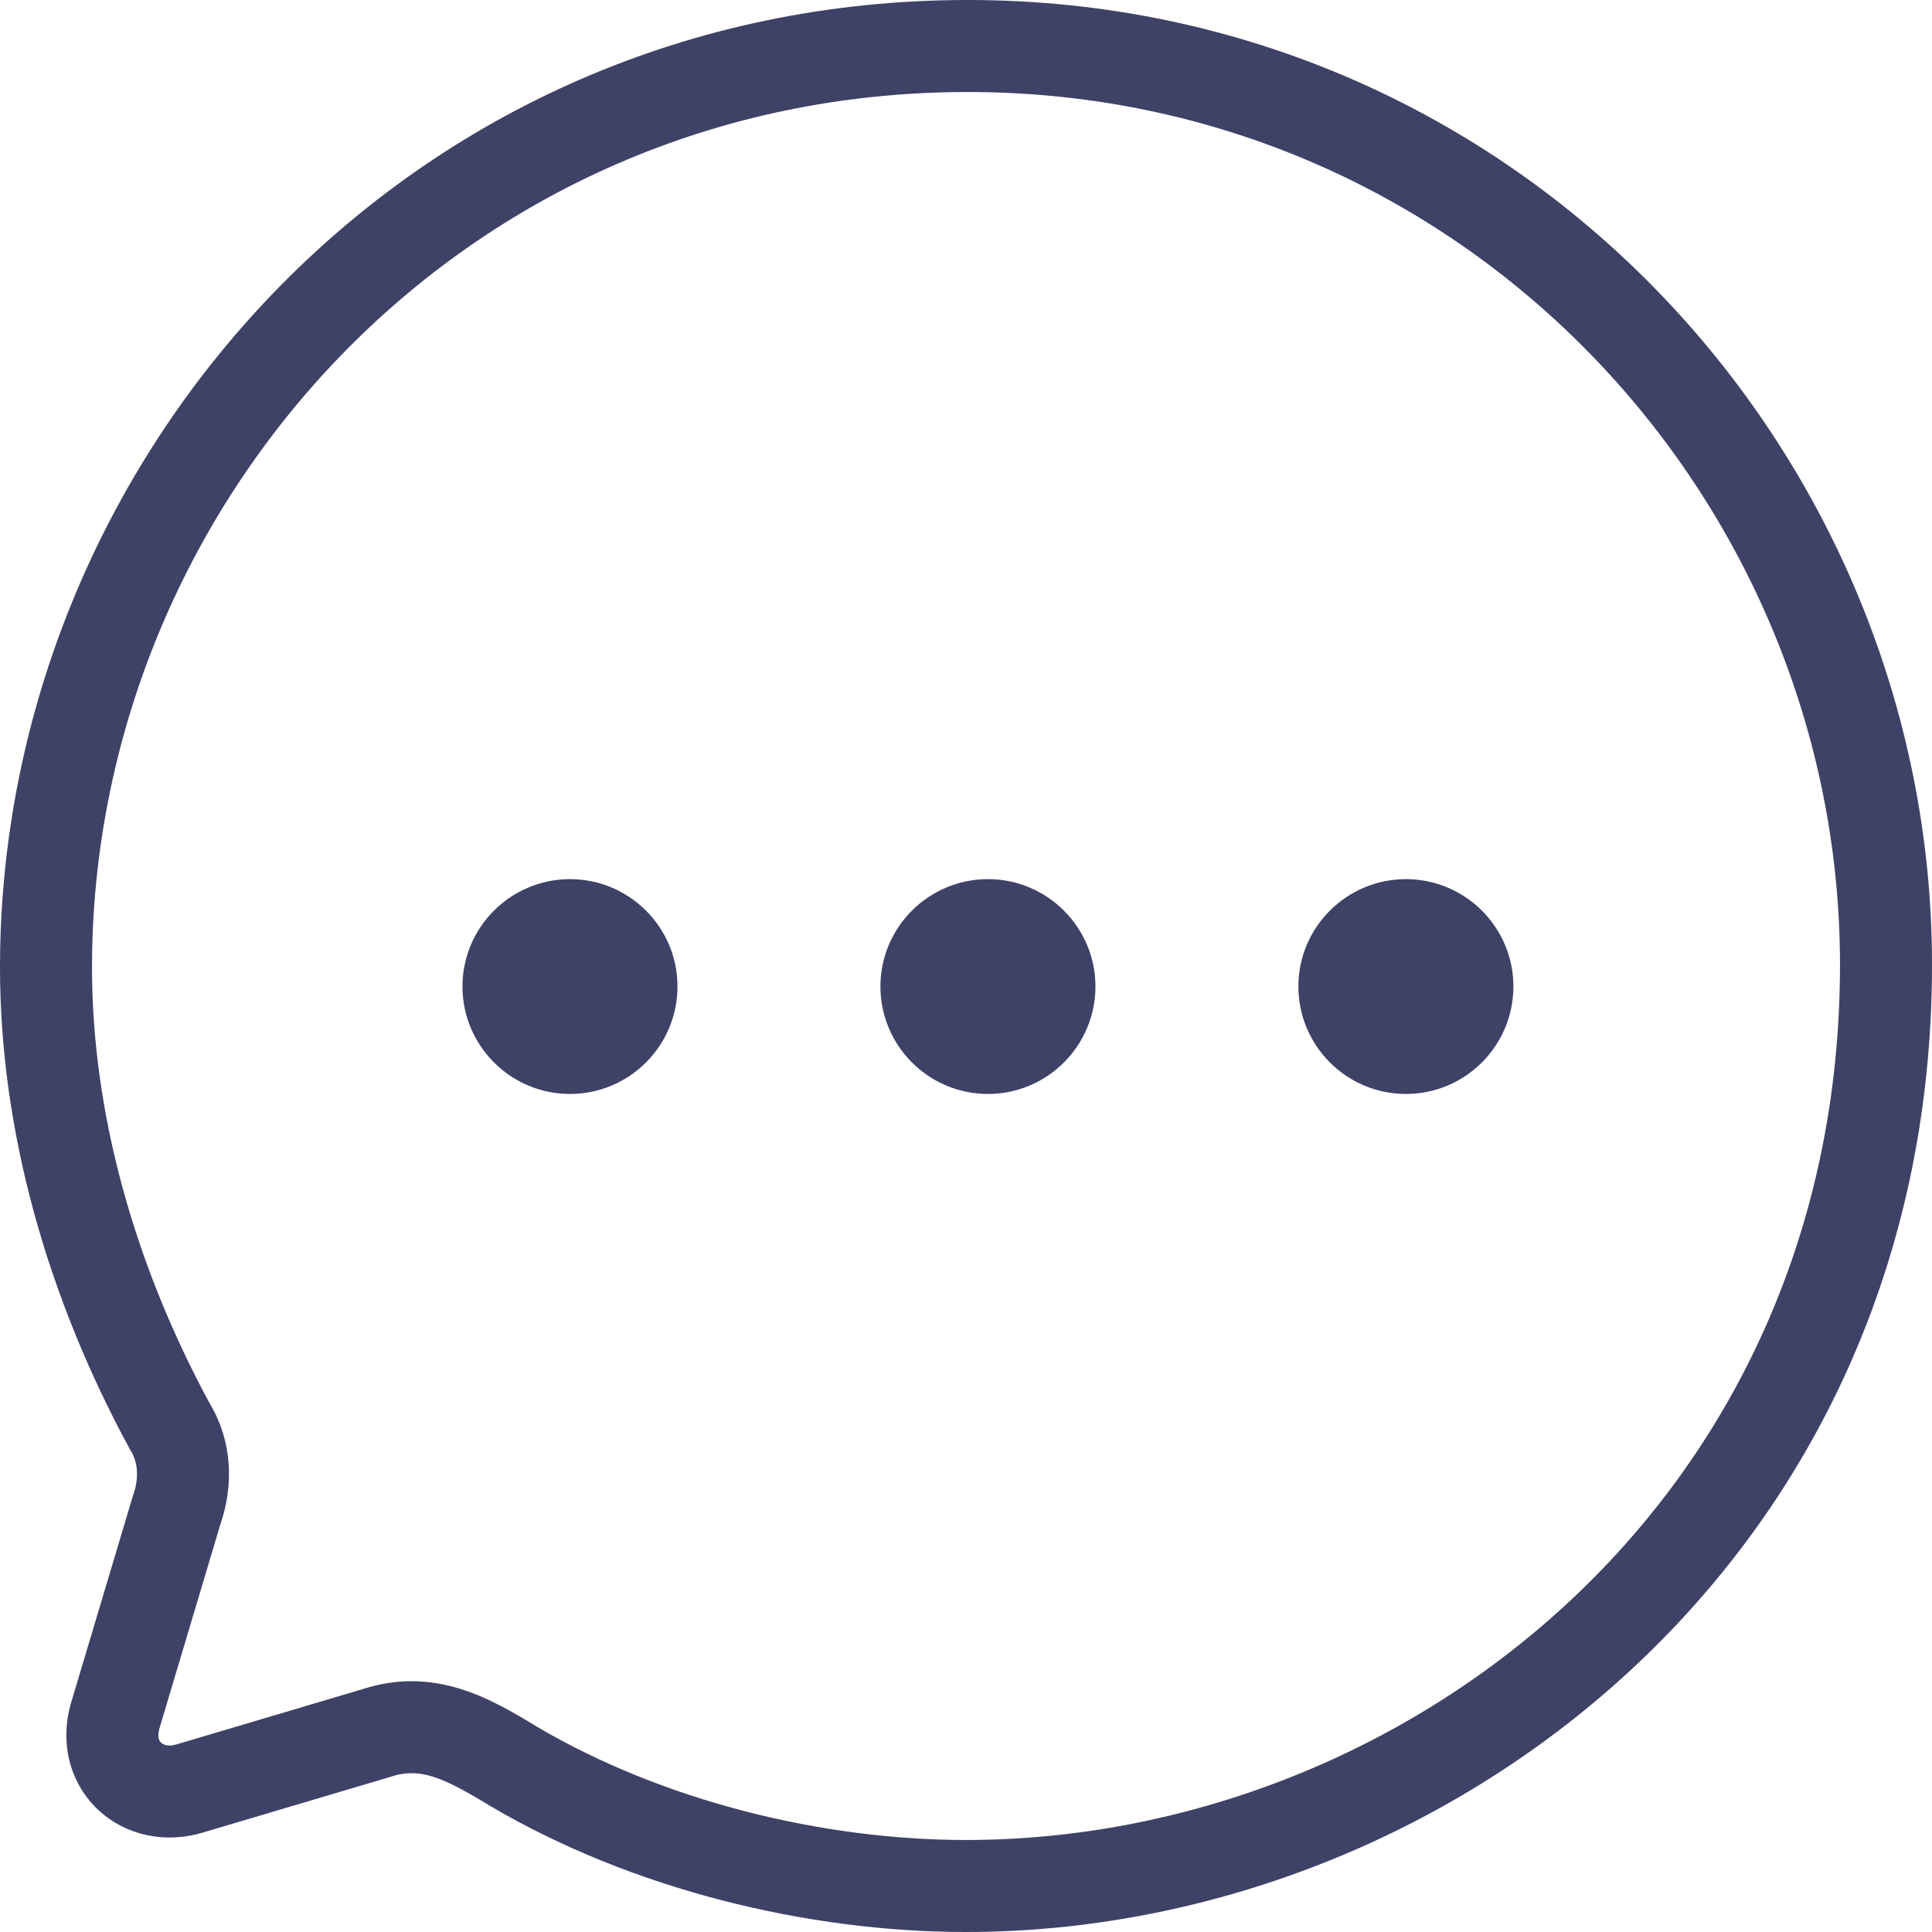 <svg width="48" height="48" viewBox="0 0 48 48" fill="none" xmlns="http://www.w3.org/2000/svg">
<path fill-rule="evenodd" clip-rule="evenodd" d="M0 24.034C0 11.4 10.095 0 24.046 0C37.687 0 48 11.181 48 23.966C48 38.808 35.878 48 24 48C20.069 48 15.704 46.946 12.174 44.866L12.159 44.857C10.967 44.129 10.412 43.911 9.705 44.143C9.699 44.145 9.693 44.147 9.688 44.149C9.683 44.15 9.679 44.151 9.674 44.153L5.064 45.522C4.12 45.815 3.138 45.608 2.454 44.978C1.755 44.334 1.477 43.347 1.756 42.34L1.762 42.318L3.294 37.19C3.299 37.172 3.305 37.154 3.311 37.137C3.466 36.697 3.413 36.311 3.254 36.051C3.244 36.035 3.234 36.018 3.224 36.001C1.182 32.242 0 28.098 0 24.034ZM24.046 2.286C11.436 2.286 2.286 12.582 2.286 24.034C2.286 27.654 3.339 31.418 5.22 34.886C5.771 35.807 5.81 36.902 5.476 37.869L3.956 42.959C3.924 43.08 3.934 43.157 3.945 43.199C3.956 43.242 3.977 43.273 4.003 43.297C4.049 43.339 4.17 43.407 4.389 43.338L4.406 43.333L9.009 41.966C10.804 41.385 12.207 42.208 13.342 42.901C16.485 44.751 20.437 45.714 24 45.714C34.796 45.714 45.714 37.372 45.714 23.966C45.714 12.389 36.371 2.286 24.046 2.286Z" fill="#3E4266"/>
<path d="M14.161 27.179C12.687 27.179 11.49 25.982 11.49 24.508C11.49 23.039 12.687 21.842 14.161 21.842C15.635 21.842 16.832 23.039 16.832 24.508C16.832 25.982 15.635 27.179 14.161 27.179Z" fill="#3E4266"/>
<path d="M24.545 27.179C23.071 27.179 21.874 25.982 21.874 24.508C21.874 23.039 23.071 21.842 24.545 21.842C26.018 21.842 27.216 23.039 27.216 24.508C27.216 25.982 26.018 27.179 24.545 27.179Z" fill="#3E4266"/>
<path d="M34.929 27.179C33.455 27.179 32.258 25.982 32.258 24.508C32.258 23.039 33.455 21.842 34.929 21.842C36.403 21.842 37.6 23.039 37.6 24.508C37.6 25.982 36.403 27.179 34.929 27.179Z" fill="#3E4266"/>
</svg>
